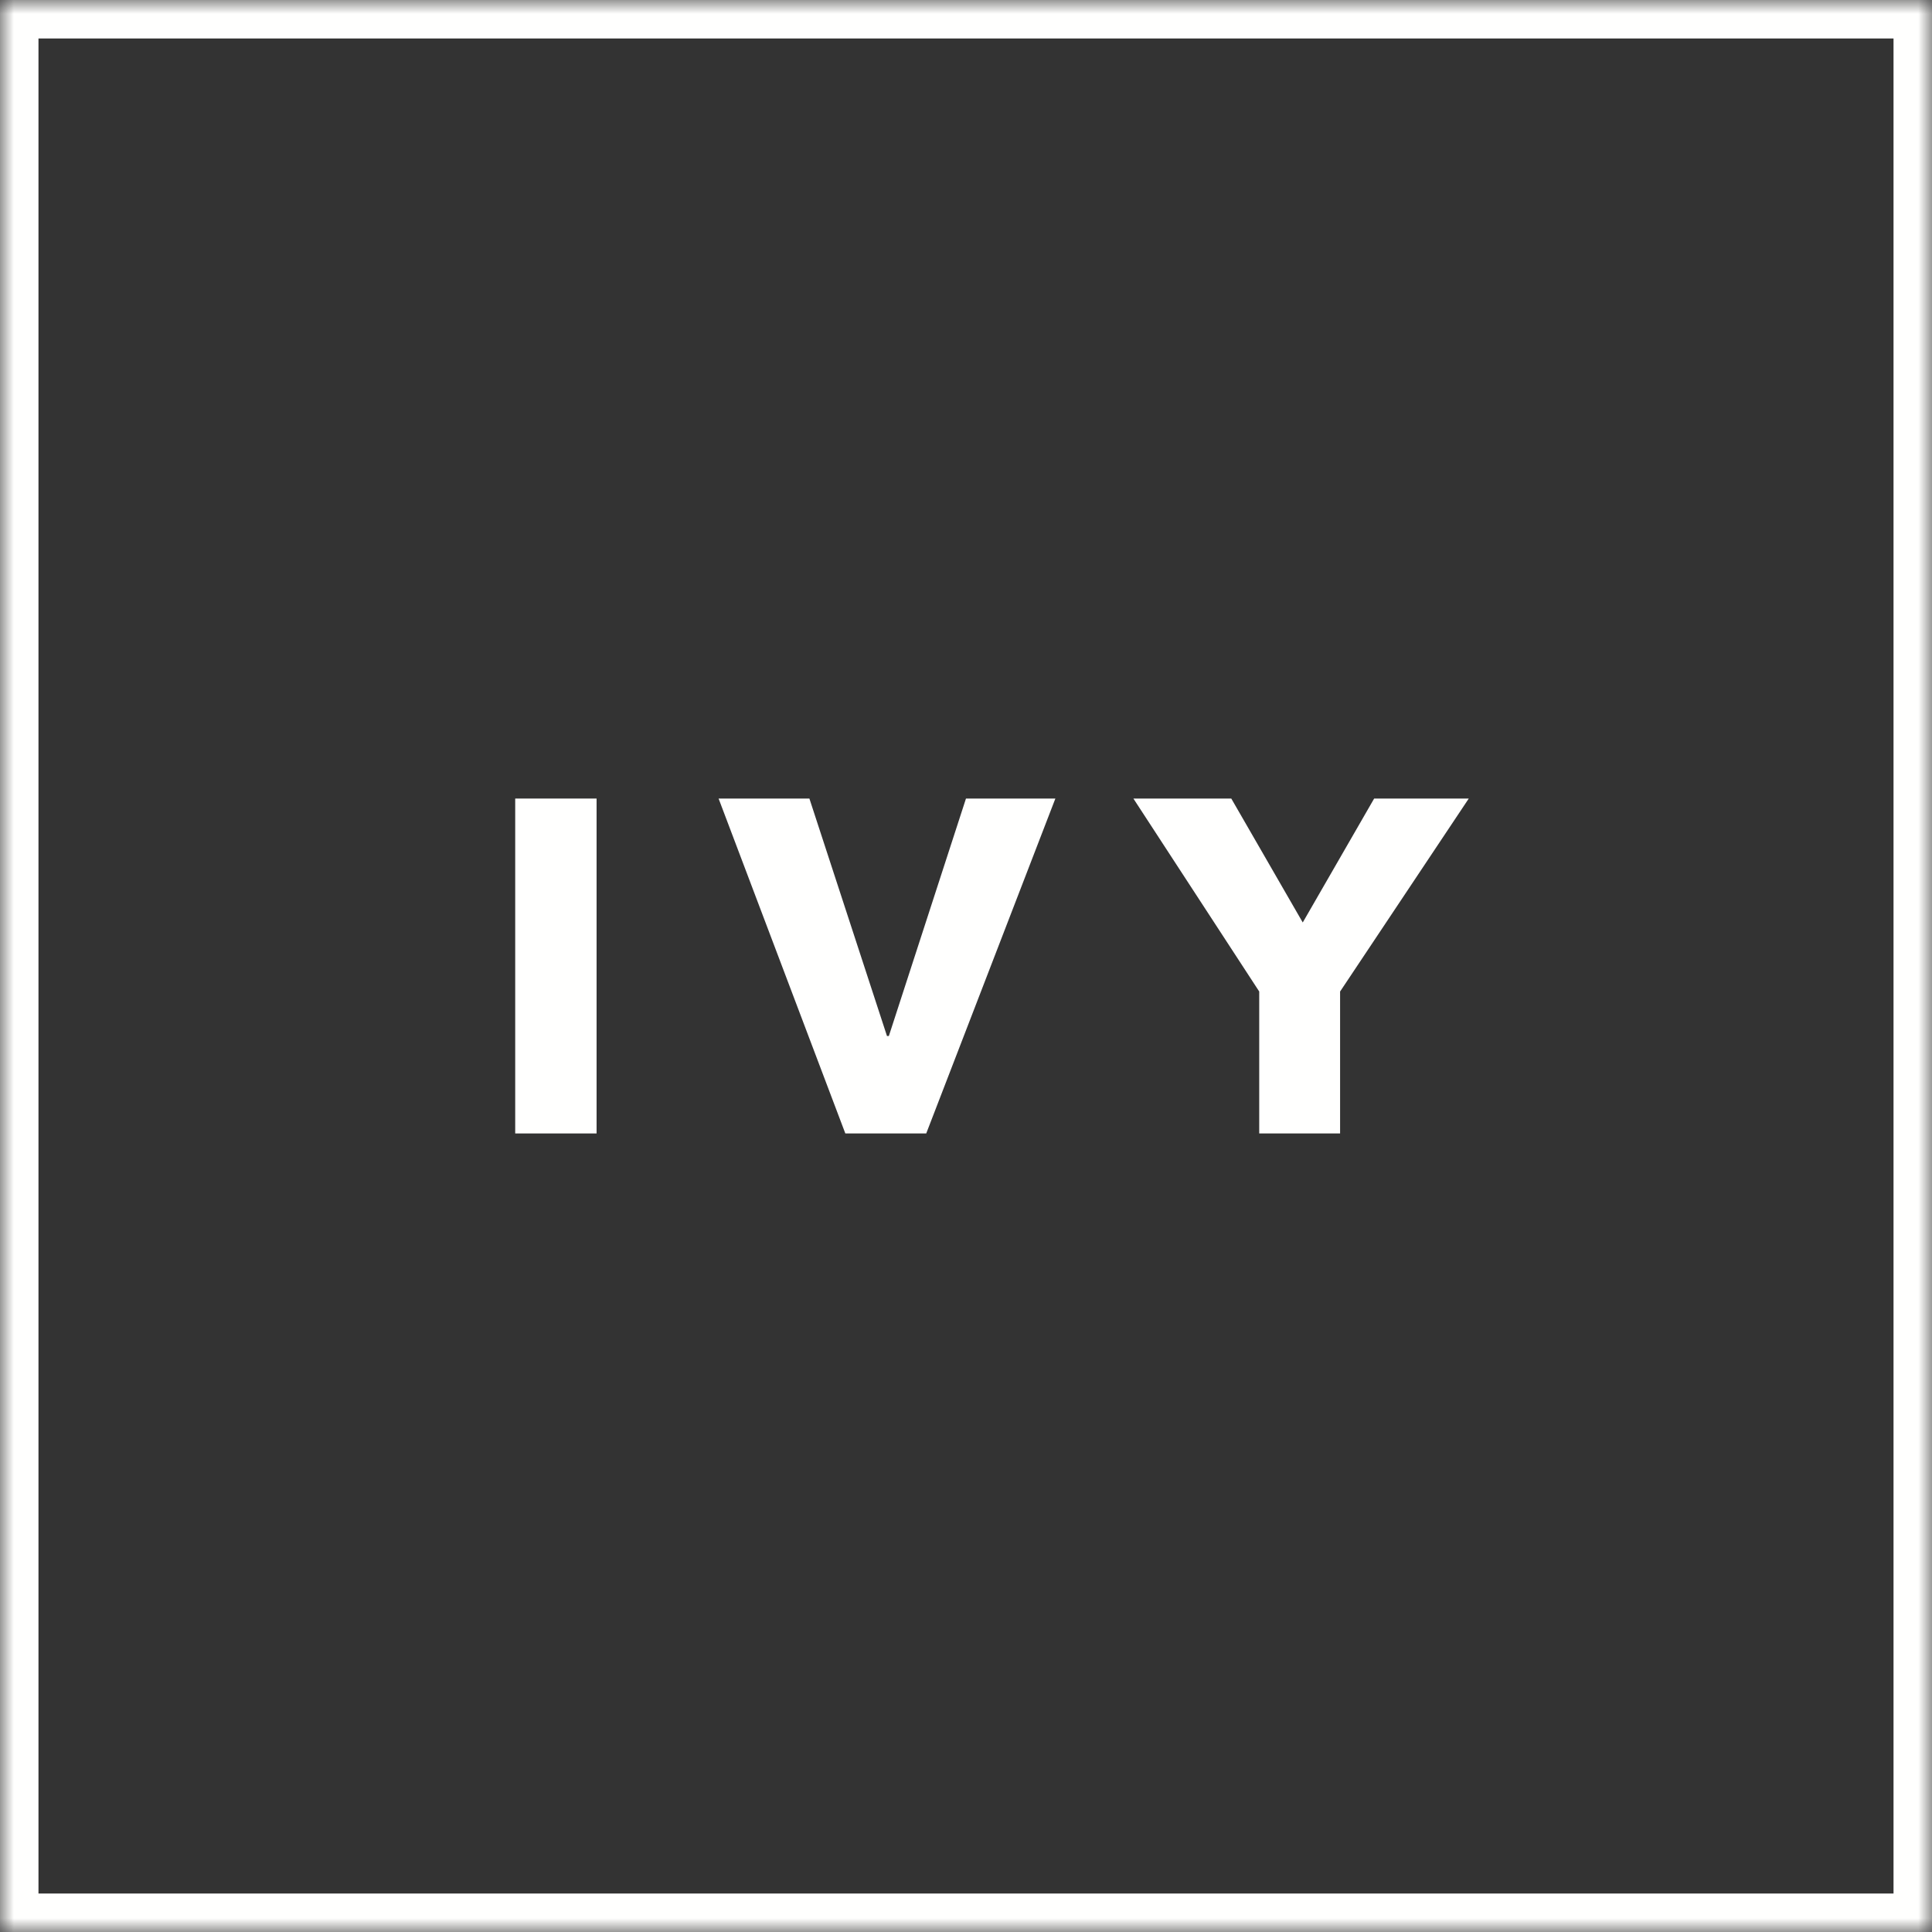 <?xml version="1.0" encoding="UTF-8" standalone="no"?>
<svg width="70px" height="70px" viewBox="0 0 70 70" version="1.1" xmlns="http://www.w3.org/2000/svg" xmlns:xlink="http://www.w3.org/1999/xlink">
    <rect x="0" y="0" width="70" height="70" fill="#333333" stroke="none"/>
    <!-- Generator: Sketch 48.2 (47327) - http://www.bohemiancoding.com/sketch -->
    <title>IVY-logo</title>
    <desc>Created with Sketch.</desc>
    <defs>
        <polygon id="path-1" points="0 70 70 70 70 0 0 0"></polygon>
    </defs>
    <g id="Homepage_V2" stroke="none" stroke-width="1" fill="none" fill-rule="evenodd" transform="translate(-203, -18)">
        <g id="Nav">
            <g id="IVY-logo" transform="translate(203, 18)">
                <g>
                    <g id="Group-3">
                        <mask id="mask-2" fill="white">
                            <use xlink:href="#path-1"></use>
                        </mask>
                        <g id="Clip-2"></g>
                        <path d="M0,70 L70,70 L70,0 L0,0 L0,70 Z M1.394,68.606 L68.606,68.606 L68.606,1.394 L1.394,1.394 L1.394,68.606 Z" id="Fill-1" fill="#FFFFFE" mask="url(#mask-2)"></path>
                    </g>
                    <polygon id="Fill-4" fill="#FFFFFE" points="18.667 41.067 21.615 41.067 21.615 28.933 18.667 28.933"></polygon>
                    <polyline id="Fill-5" fill="#FFFFFE" points="33.559 41.067 30.628 41.067 26.036 28.933 29.326 28.933 32.137 37.536 32.205 37.536 34.999 28.933 38.238 28.933 33.559 41.067"></polyline>
                    <polyline id="Fill-6" fill="#FFFFFE" points="48.554 35.925 48.554 41.067 45.624 41.067 45.624 35.925 41.065 28.933 44.612 28.933 47.201 33.423 49.788 28.933 53.216 28.933 48.554 35.925"></polyline>
                </g>
            </g>
        </g>
    </g>
</svg>